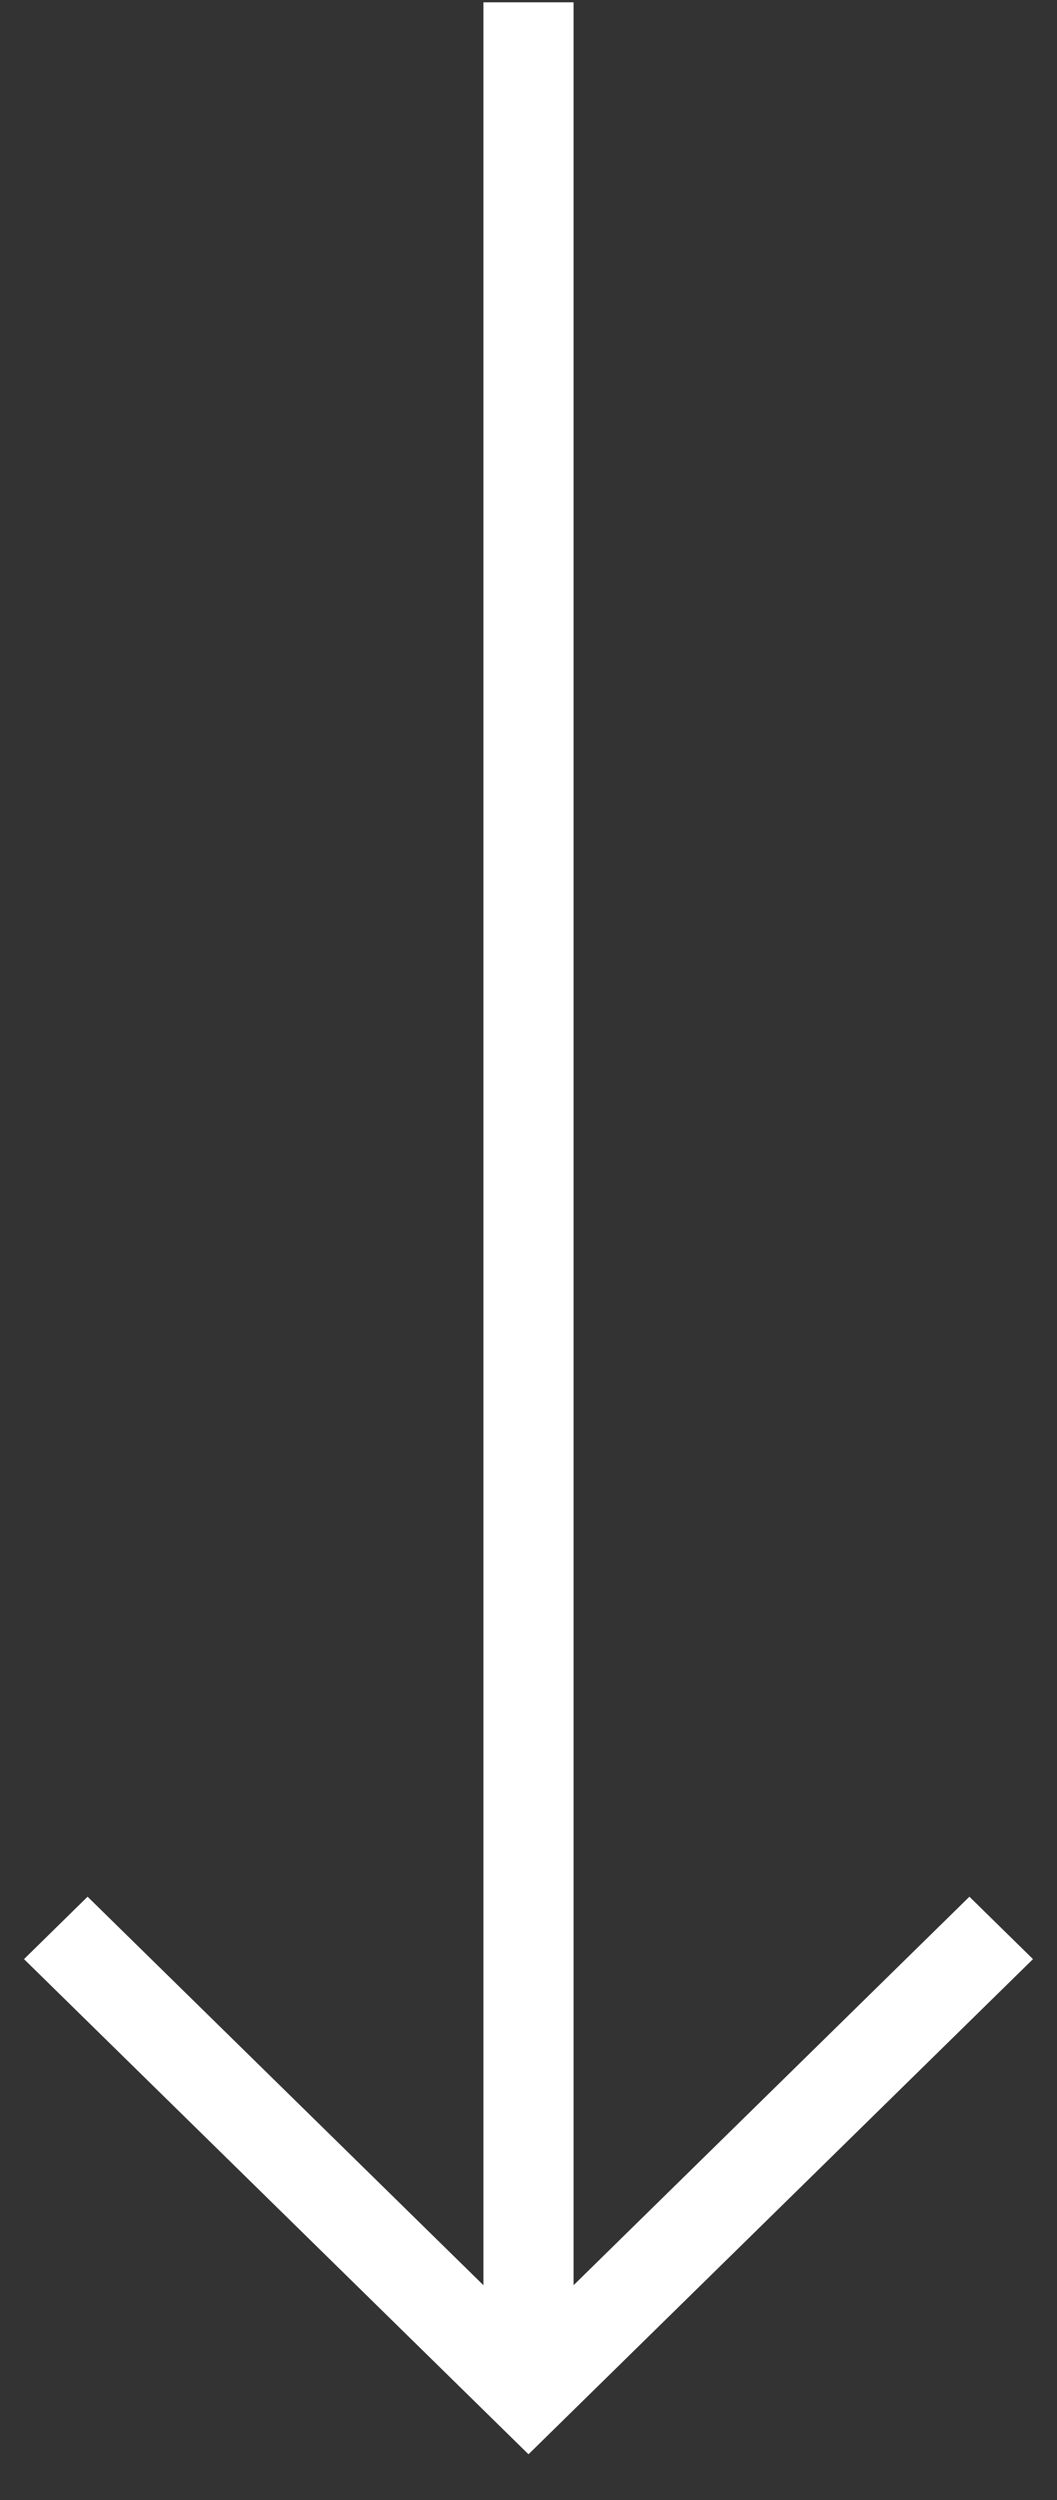 <svg width="22" height="52" viewBox="0 0 22 52" fill="none" xmlns="http://www.w3.org/2000/svg">
<rect x="0" y="0" width="22" height="52" fill="#333333" stroke="none"/>
<path d="M20.177 39.451L11.938 47.532V0.048H10.062V47.532L1.823 39.451L0.5 40.749L11 51.048L21.5 40.749L20.177 39.451Z" fill="white"/>
</svg>
